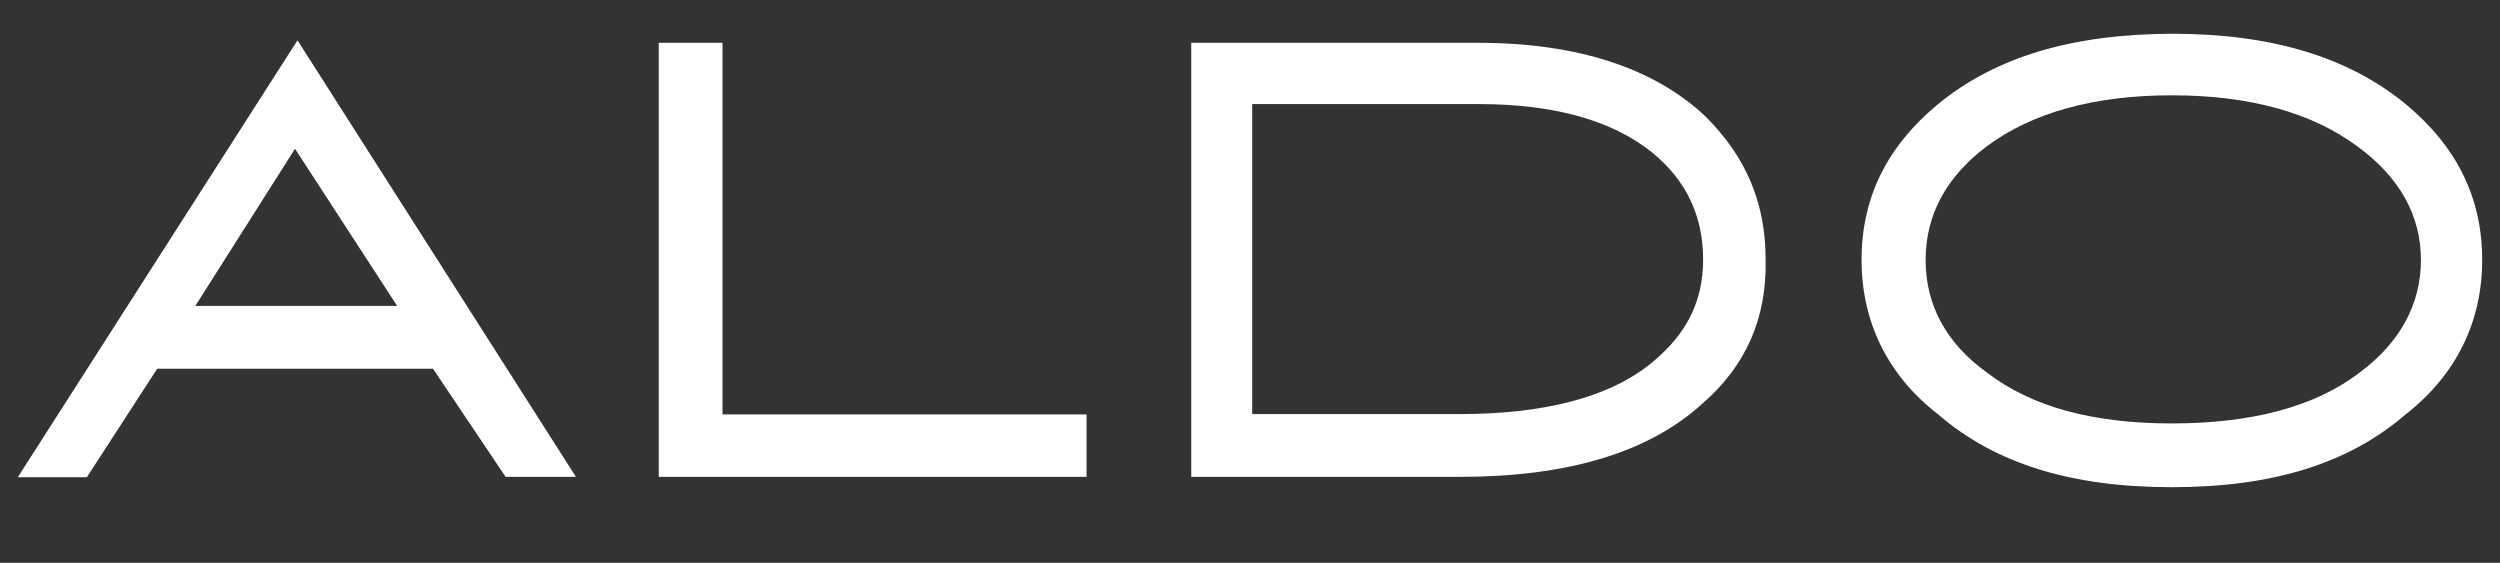 <?xml version="1.0" encoding="utf-8"?>
<!-- Generator: Adobe Illustrator 27.1.1, SVG Export Plug-In . SVG Version: 6.00 Build 0)  -->
<svg version="1.1" id="Layer_1" xmlns="http://www.w3.org/2000/svg" xmlns:xlink="http://www.w3.org/1999/xlink" x="0px" y="0px"
	 viewBox="0 0 800 180.1" style="enable-background:new 0 0 800 180.1;" xml:space="preserve">
<rect x="0" y="0" width="800" height="180.1" fill="#333333" stroke="none"/>
<style type="text/css">
	.st0{fill-rule:evenodd;clip-rule:evenodd;fill:#FFFFFF;}
</style>
<g>
	<path class="st0" d="M473.1,33.3c24.5,0,42.9,5.3,55.6,15.5c11,9,16.3,20.4,16.3,34.3c0,14.3-6.1,24.9-17.6,33.9
		c-13.1,10.2-33.5,15.5-60.1,15.5h-66.6V33.3H473.1L473.1,33.3z M473.1,13.7h-91.9v138.9H467c34.7,0,60.5-7.8,77.6-23.3
		c14.3-12.3,20.8-27.8,20.4-46.2c0-18-6.1-32.7-19.2-45.8C529.5,21.9,505,13.7,473.1,13.7L473.1,13.7z M754.3,46.8
		c13.5,9.8,20.4,22.1,20.4,36.4c0,14.3-6.9,26.6-19.6,36c-14.3,11-34.7,16.3-60.1,16.3c-25.3,0-44.9-5.3-59.2-16.3
		c-13.1-9.4-19.6-21.7-19.6-36c0-14.3,6.5-26.6,19.6-36.4c14.3-10.6,33.9-16.3,59.2-16.3C720.3,30.5,740,36.2,754.3,46.8L754.3,46.8
		z M620.2,33.3c-16.3,13.5-24.5,29.8-24.5,49.9c0,19.6,8.2,36.8,24.5,49.4c18.4,15.9,42.9,23.3,74.8,23.3c31.9,0,56.4-7.4,74.8-23.3
		c16.3-12.7,24.5-29.8,24.5-49.4c0-20-8.2-36.4-24.5-49.9c-18.4-15.1-42.9-22.5-74.8-22.5C663.1,10.9,638.6,18.2,620.2,33.3
		L620.2,33.3z M231.2,13.7v118.9h116.5v20H210.8V13.7H231.2L231.2,13.7z M138.5,117.9l23.3,34.7h22.5L95.2,12.9L5.7,152.7h22.1
		l22.5-34.7H138.5L138.5,117.9z M62.5,97.9l31.9-50.3l32.7,50.3H62.5L62.5,97.9z"/>
</g>
</svg>
